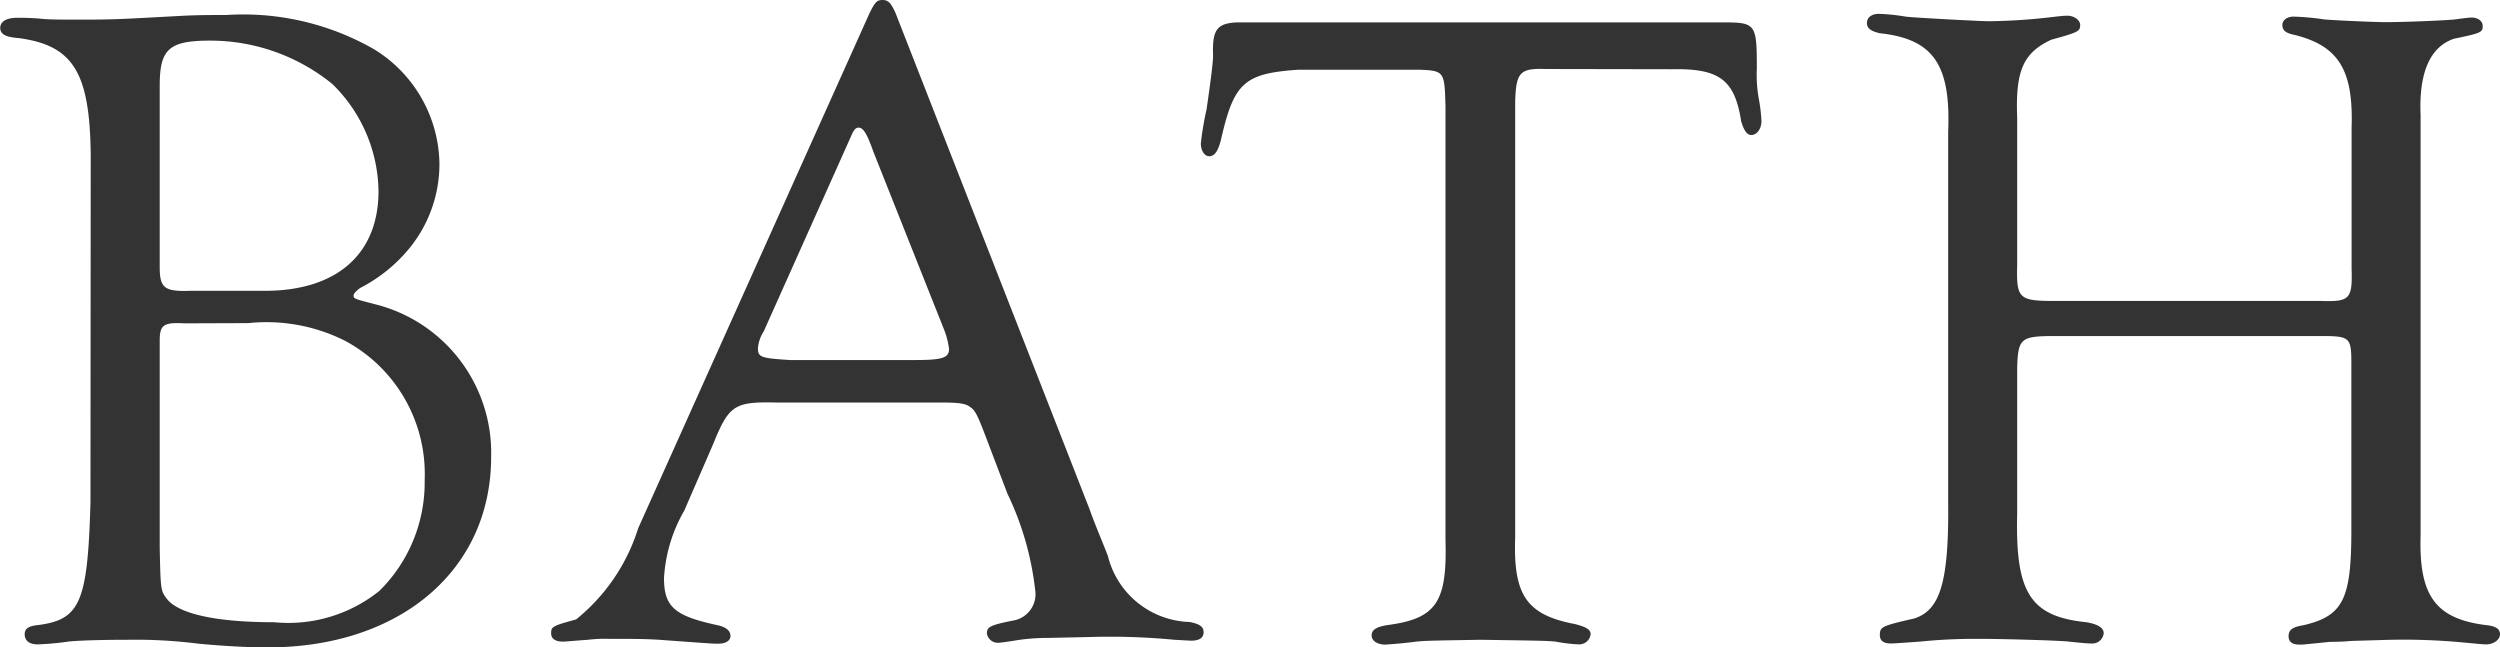 <svg xmlns="http://www.w3.org/2000/svg" width="43.328" height="11.216" viewBox="0 0 43.328 11.216">
  <path id="パス_40989" data-name="パス 40989" d="M-20.192-2.352c-.048,1.728-.176,2.032-.9,2.128-.176.016-.24.064-.24.16,0,.112.08.176.224.176a4.766,4.766,0,0,0,.528-.048c.128-.016.528-.032,1.04-.032A8.6,8.6,0,0,1-18.32.1c.512.048.912.064,1.2.064,2.3,0,3.872-1.344,3.872-3.3a2.654,2.654,0,0,0-1.984-2.64c-.384-.1-.4-.1-.4-.16,0-.032.048-.08.112-.128a2.689,2.689,0,0,0,.864-.7,2.309,2.309,0,0,0,.512-1.456,2.364,2.364,0,0,0-1.136-1.984,4.564,4.564,0,0,0-2.56-.592c-.24,0-.512,0-.8.016-1.168.064-1.168.064-1.824.064-.24,0-.448,0-.592-.016-.176-.016-.336-.016-.4-.016-.192,0-.3.064-.3.176s.1.16.32.176c.944.128,1.232.592,1.248,2.016Zm1.728-3.664c-.448.016-.528-.048-.528-.416V-9.568c0-.64.16-.784.88-.784A3.356,3.356,0,0,1-16-9.6a2.641,2.641,0,0,1,.8,1.856c0,1.088-.72,1.728-1.968,1.728Zm1.008.56a3.034,3.034,0,0,1,1.664.3A2.618,2.618,0,0,1-14.4-2.736a2.638,2.638,0,0,1-.784,1.92,2.517,2.517,0,0,1-1.824.544c-1.008,0-1.648-.144-1.856-.4-.112-.144-.112-.16-.128-.88v-3.6c0-.272.064-.32.432-.3ZM-5.472-4.08c.336,0,.448.016.528.08.08.048.128.144.256.48L-4.3-2.5a5.167,5.167,0,0,1,.48,1.664A.463.463,0,0,1-4.208-.3c-.4.08-.448.112-.448.224a.192.192,0,0,0,.192.16c.048,0,.144-.016.256-.032A3.424,3.424,0,0,1-3.6,0l.736-.016A11.745,11.745,0,0,1-1.408.032l.288.016C-.976.048-.9,0-.9-.1s-.08-.144-.24-.176A1.507,1.507,0,0,1-2.56-1.424c-.112-.288-.224-.544-.32-.816l-3.36-8.592c-.08-.176-.128-.224-.224-.224s-.128.032-.224.224L-10.7-1.9A3.29,3.29,0,0,1-11.776-.32c-.416.112-.432.128-.432.24,0,.1.08.144.208.144.032,0,.208-.016.432-.032A2.483,2.483,0,0,1-11.2.016c.352,0,.608,0,.864.016C-9.408.1-9.408.1-9.312.1-9.184.1-9.1.048-9.1-.032q0-.144-.24-.192c-.736-.16-.912-.32-.912-.816A2.64,2.64,0,0,1-9.9-2.208l.5-1.152c.272-.672.368-.736,1.088-.72Zm.08-1.248a1.336,1.336,0,0,1,.08.32c0,.16-.128.192-.608.192H-8.064c-.512-.032-.56-.048-.56-.208a.629.629,0,0,1,.1-.288L-7.008-8.7c.048-.112.08-.144.128-.144.08,0,.144.1.256.416ZM7.216-9.856c.816-.016,1.088.176,1.2.9.048.16.1.24.176.24.1,0,.176-.112.176-.24a2.805,2.805,0,0,0-.048-.4,2.352,2.352,0,0,1-.032-.512c0-.784-.016-.8-.608-.8H-.32c-.352.016-.432.128-.416.576,0,.144-.064.592-.112.928a5.369,5.369,0,0,0-.1.592c0,.128.064.224.144.224.1,0,.16-.1.208-.3.224-.976.4-1.136,1.344-1.2h2.08c.448.016.448.032.464.64v7.5c.032,1.1-.16,1.376-1.024,1.488-.176.032-.256.08-.256.176s.1.16.24.16C2.3.112,2.512.1,2.784.064,2.96.048,2.976.048,3.9.032,4.928.048,5.04.048,5.2.064a2.805,2.805,0,0,0,.4.048.2.2,0,0,0,.208-.176c0-.08-.08-.128-.272-.176C4.7-.4,4.464-.736,4.5-1.744V-9.3c.016-.5.08-.576.528-.56ZM13.872-5.84c-.64,0-.688-.032-.672-.624v-2.56c-.032-.816.112-1.12.592-1.344.464-.128.5-.144.5-.256,0-.08-.1-.16-.224-.16-.08,0-.192.016-.336.032a10.04,10.04,0,0,1-1.024.064c-.144,0-1.344-.064-1.44-.08a3.455,3.455,0,0,0-.464-.048c-.128,0-.208.064-.208.16s.08.144.224.176c.928.1,1.232.544,1.184,1.712V-2.4c.016,1.408-.128,1.92-.592,2.064-.56.128-.592.144-.592.288q0,.144.192.144c.064,0,.272-.016.5-.032A9.465,9.465,0,0,1,12.512.016c.512,0,1.488.032,1.584.048.16.016.3.032.384.032A.2.2,0,0,0,14.7-.08c0-.1-.112-.16-.3-.192-.976-.1-1.232-.512-1.2-1.872V-4.688c.016-.512.064-.544.672-.544h4.576c.528,0,.544.016.544.5v2.864c0,1.2-.144,1.488-.832,1.648-.192.032-.256.08-.256.192q0,.144.192.144h.048l.48-.048c.032,0,.208,0,.368-.016l.544-.016A11.008,11.008,0,0,1,20.944.08c.176.016.32.032.384.032.128,0,.24-.08.24-.176s-.08-.144-.256-.16c-.864-.112-1.152-.512-1.12-1.552v-7.28c-.032-.736.16-1.184.576-1.328.48-.1.5-.112.5-.224,0-.08-.08-.144-.192-.144-.048,0-.16.016-.288.032-.112.016-.864.048-1.2.048-.192,0-.912-.032-1.072-.048a4.2,4.2,0,0,0-.528-.048c-.112,0-.192.064-.192.144,0,.1.064.144.224.176.752.192,1.008.608.976,1.6V-6.4c.016.528-.032.576-.528.56Z" transform="translate(21.76 11.056)" fill="#333"/>
</svg>
